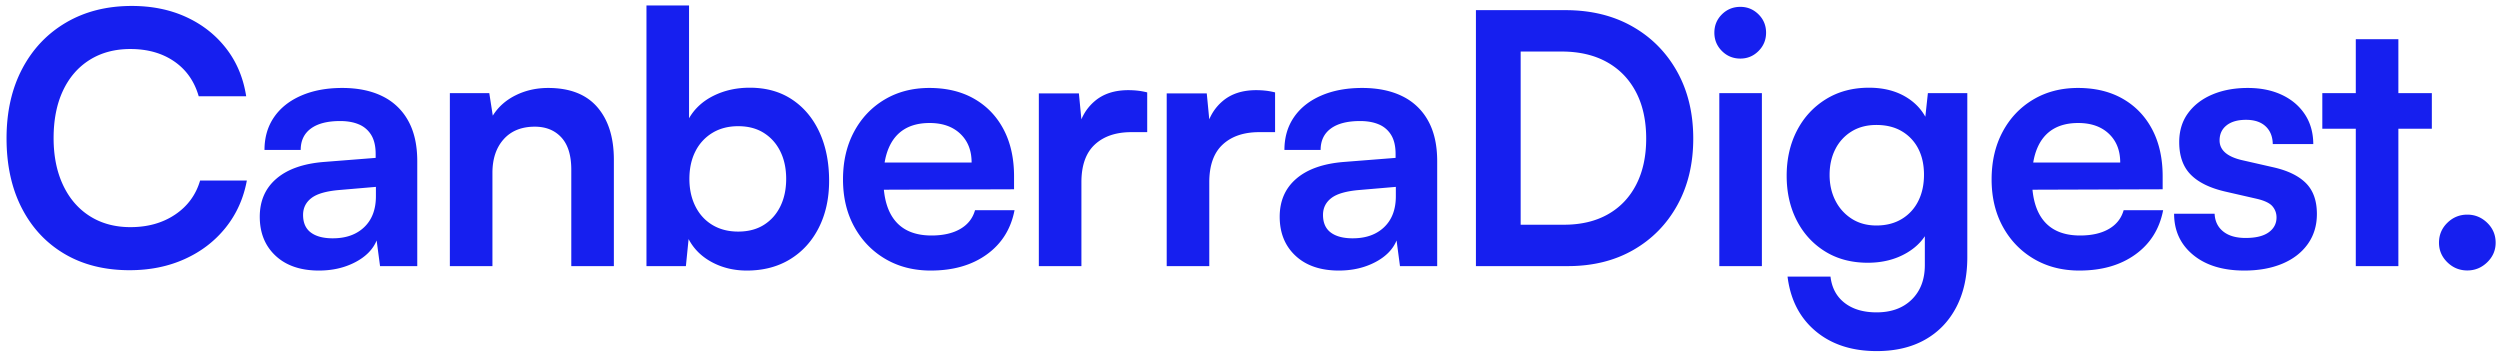 <svg width="357" height="51" xmlns="http://www.w3.org/2000/svg"><g fill="#161FEF" fill-rule="nonzero"><path d="M18.505 38.585c-3.56 0-6.655-.775-9.285-2.325-2.63-1.55-4.668-3.735-6.115-6.555S.935 23.57.935 19.76c0-3.797.747-7.11 2.24-9.942C4.668 6.986 6.761 4.784 9.452 3.21 12.144 1.637 15.263.85 18.81.85c2.9 0 5.5.53 7.802 1.593 2.302 1.061 4.2 2.556 5.693 4.485 1.494 1.928 2.443 4.2 2.85 6.817h-6.78c-.614-2.137-1.779-3.795-3.495-4.975C23.163 7.59 21.078 7 18.625 7c-2.23 0-4.17.517-5.82 1.552-1.65 1.035-2.921 2.502-3.813 4.4-.891 1.899-1.337 4.156-1.337 6.773 0 2.56.451 4.797 1.355 6.713.903 1.915 2.18 3.393 3.83 4.435 1.65 1.041 3.578 1.562 5.785 1.562 2.477 0 4.604-.597 6.382-1.792 1.779-1.195 2.968-2.815 3.568-4.858h6.675c-.473 2.553-1.482 4.793-3.025 6.72-1.543 1.927-3.49 3.422-5.843 4.485-2.351 1.064-4.977 1.595-7.877 1.595zM45.545 38.635c-2.613 0-4.675-.702-6.185-2.107-1.51-1.405-2.265-3.264-2.265-5.578 0-2.27.795-4.083 2.383-5.44 1.588-1.357 3.852-2.152 6.792-2.385l7.375-.58v-.55c0-1.123-.211-2.03-.635-2.72a3.719 3.719 0 0 0-1.762-1.512c-.752-.319-1.644-.478-2.678-.478-1.813 0-3.205.358-4.175 1.072-.97.715-1.455 1.734-1.455 3.058h-5.17c0-1.8.456-3.363 1.368-4.688.911-1.325 2.206-2.35 3.884-3.077 1.679-.727 3.626-1.09 5.843-1.09 2.223 0 4.132.39 5.725 1.172a8.356 8.356 0 0 1 3.693 3.5c.868 1.552 1.302 3.478 1.302 5.778V38H54.27l-.485-3.66c-.53 1.283-1.554 2.32-3.072 3.11-1.519.79-3.241 1.185-5.168 1.185zm1.98-4.605c1.877 0 3.372-.531 4.485-1.592 1.113-1.062 1.67-2.534 1.67-4.418v-1.335l-5.145.44c-1.897.153-3.247.536-4.05 1.147-.803.612-1.205 1.418-1.205 2.418 0 1.12.368 1.957 1.105 2.51.737.553 1.783.83 3.14.83zM70.32 38h-6.08V13.3h5.63l.5 3.215c.777-1.247 1.868-2.217 3.273-2.912 1.405-.695 2.949-1.043 4.632-1.043 3.097 0 5.435.911 7.015 2.733 1.58 1.821 2.37 4.325 2.37 7.512V38h-6.08V24.235c0-2.047-.472-3.583-1.417-4.608-.945-1.025-2.21-1.537-3.793-1.537-1.893 0-3.375.598-4.445 1.795-1.07 1.196-1.605 2.798-1.605 4.805V38zM97.945 38h-5.63V.78h6.08v16.11c.797-1.383 1.967-2.457 3.508-3.22 1.542-.763 3.263-1.145 5.163-1.145 2.343 0 4.36.564 6.052 1.693 1.692 1.128 2.994 2.689 3.908 4.682.913 1.993 1.37 4.302 1.37 6.925 0 2.507-.486 4.728-1.458 6.663-.972 1.934-2.338 3.443-4.1 4.525-1.762 1.081-3.826 1.622-6.193 1.622-1.833 0-3.493-.398-4.98-1.195-1.486-.796-2.598-1.897-3.334-3.3L97.945 38zm.5-12.455c0 1.473.286 2.78.858 3.92.571 1.14 1.38 2.026 2.427 2.658 1.047.631 2.275.947 3.686.947 1.433 0 2.659-.321 3.677-.965 1.018-.643 1.802-1.53 2.35-2.658.549-1.128.823-2.429.823-3.902 0-1.473-.274-2.772-.823-3.895-.548-1.123-1.332-2.01-2.35-2.657-1.018-.649-2.244-.973-3.677-.973-1.41 0-2.64.319-3.686.955a6.438 6.438 0 0 0-2.427 2.64c-.572 1.123-.858 2.433-.858 3.93zM132.91 38.635c-2.44 0-4.602-.554-6.487-1.662-1.885-1.109-3.363-2.64-4.435-4.593-1.071-1.953-1.607-4.203-1.607-6.75 0-2.57.521-4.834 1.565-6.792 1.043-1.959 2.494-3.495 4.352-4.608 1.858-1.113 3.998-1.67 6.418-1.67 2.473 0 4.612.52 6.417 1.558 1.805 1.038 3.202 2.499 4.19 4.382.989 1.883 1.483 4.112 1.483 6.685v1.845l-21.2.07.1-3.895h15.04c0-1.713-.54-3.082-1.62-4.105-1.08-1.023-2.539-1.535-4.376-1.535-1.44 0-2.647.3-3.624.9-.977.6-1.718 1.495-2.223 2.685-.505 1.19-.757 2.657-.757 4.4 0 2.664.577 4.676 1.732 6.038 1.155 1.361 2.868 2.042 5.138 2.042 1.667 0 3.038-.313 4.115-.938 1.076-.625 1.778-1.517 2.104-2.677h5.64c-.513 2.676-1.832 4.782-3.957 6.317-2.125 1.536-4.794 2.303-8.008 2.303zM163.821 13.195v5.675h-2.255c-2.21 0-3.953.591-5.228 1.773-1.275 1.181-1.912 2.975-1.912 5.382V38h-6.08V13.335h5.72l.495 5.125h-.565c.333-1.637 1.112-2.977 2.335-4.02 1.223-1.043 2.821-1.565 4.795-1.565.436 0 .871.023 1.304.068.434.045.897.129 1.391.252zM182.081 13.195v5.675h-2.255c-2.21 0-3.953.591-5.228 1.773-1.275 1.181-1.912 2.975-1.912 5.382V38h-6.08V13.335h5.72l.495 5.125h-.565c.334-1.637 1.112-2.977 2.335-4.02 1.223-1.043 2.822-1.565 4.795-1.565.436 0 .871.023 1.305.068.433.045.897.129 1.39.252zM191.191 38.635c-2.613 0-4.675-.702-6.185-2.107-1.51-1.405-2.265-3.264-2.265-5.578 0-2.27.795-4.083 2.383-5.44 1.588-1.357 3.852-2.152 6.792-2.385l7.375-.58v-.55c0-1.123-.211-2.03-.635-2.72a3.719 3.719 0 0 0-1.762-1.512c-.752-.319-1.644-.478-2.678-.478-1.813 0-3.205.358-4.175 1.072-.97.715-1.455 1.734-1.455 3.058h-5.17c0-1.8.456-3.363 1.368-4.688.911-1.325 2.206-2.35 3.884-3.077 1.679-.727 3.626-1.09 5.843-1.09 2.223 0 4.132.39 5.725 1.172a8.356 8.356 0 0 1 3.693 3.5c.868 1.552 1.302 3.478 1.302 5.778V38h-5.315l-.485-3.66c-.53 1.283-1.554 2.32-3.072 3.11-1.519.79-3.241 1.185-5.168 1.185zm1.98-4.605c1.877 0 3.372-.531 4.485-1.592 1.113-1.062 1.67-2.534 1.67-4.418v-1.335l-5.145.44c-1.897.153-3.247.536-4.05 1.147-.804.612-1.205 1.418-1.205 2.418 0 1.12.368 1.957 1.105 2.51.737.553 1.783.83 3.14.83zM223.896 38h-13.134V1.45h12.784c3.623 0 6.8.77 9.53 2.313 2.73 1.541 4.866 3.69 6.407 6.444 1.542 2.755 2.313 5.951 2.313 9.588 0 3.58-.753 6.738-2.26 9.475-1.506 2.737-3.601 4.876-6.285 6.418-2.683 1.541-5.801 2.312-9.355 2.312zM217.15 4.4v30.72l-3.025-3.03h9.21c2.434 0 4.526-.496 6.278-1.488 1.751-.991 3.1-2.409 4.045-4.252.945-1.843 1.417-4.028 1.417-6.555 0-2.583-.487-4.802-1.462-6.657-.975-1.856-2.362-3.282-4.16-4.28-1.799-.999-3.954-1.498-6.467-1.498h-8.86l3.024-2.96zM245.517 38V13.3h6.08V38h-6.08zm3.004-29.635c-1.033 0-1.91-.36-2.63-1.08-.72-.72-1.08-1.592-1.08-2.615 0-1.033.36-1.906 1.08-2.62.72-.714 1.597-1.07 2.63-1.07 1.01 0 1.875.356 2.595 1.07.72.714 1.08 1.587 1.08 2.62 0 1.023-.36 1.895-1.08 2.615-.72.72-1.585 1.08-2.595 1.08zM255.136 25.11c0-2.413.489-4.564 1.466-6.453.976-1.888 2.35-3.382 4.122-4.482 1.772-1.1 3.83-1.65 6.172-1.65 2.097 0 3.894.465 5.39 1.395 1.497.93 2.542 2.2 3.135 3.81l-.66.575.54-5.005h5.63v23.43c0 2.747-.524 5.125-1.574 7.135s-2.537 3.557-4.46 4.642c-1.924 1.086-4.224 1.628-6.9 1.628-3.554 0-6.463-.95-8.728-2.85-2.265-1.9-3.601-4.496-4.008-7.79h6.135c.187 1.61.86 2.864 2.02 3.762 1.16.899 2.68 1.348 4.56 1.348 2.107 0 3.782-.612 5.026-1.835 1.243-1.223 1.865-2.863 1.865-4.92v-6.17l.715.65c-.594 1.58-1.692 2.84-3.295 3.78-1.604.94-3.46 1.41-5.57 1.41-2.324 0-4.355-.538-6.093-1.615-1.738-1.077-3.087-2.55-4.047-4.42-.96-1.87-1.44-3.995-1.44-6.375zm6.13-.14c0 1.37.278 2.598.833 3.685a6.524 6.524 0 0 0 2.335 2.588c1.001.638 2.174.957 3.518.957 1.386 0 2.591-.308 3.615-.925a6.156 6.156 0 0 0 2.357-2.555c.548-1.087.822-2.342.822-3.765s-.271-2.661-.814-3.715a6.094 6.094 0 0 0-2.335-2.487c-1.013-.605-2.23-.908-3.65-.908-1.364 0-2.546.31-3.548.93a6.242 6.242 0 0 0-2.317 2.535c-.544 1.07-.815 2.29-.815 3.66zM296.932 38.635c-2.44 0-4.603-.554-6.488-1.662-1.885-1.109-3.363-2.64-4.435-4.593-1.071-1.953-1.607-4.203-1.607-6.75 0-2.57.522-4.834 1.565-6.792 1.043-1.959 2.494-3.495 4.352-4.608 1.858-1.113 3.998-1.67 6.418-1.67 2.473 0 4.612.52 6.417 1.558 1.805 1.038 3.202 2.499 4.19 4.382.989 1.883 1.483 4.112 1.483 6.685v1.845l-21.2.07.1-3.895h15.04c0-1.713-.54-3.082-1.62-4.105-1.08-1.023-2.539-1.535-4.376-1.535-1.44 0-2.647.3-3.624.9-.977.6-1.718 1.495-2.223 2.685-.505 1.19-.757 2.657-.757 4.4 0 2.664.577 4.676 1.732 6.038 1.155 1.361 2.868 2.042 5.138 2.042 1.667 0 3.038-.313 4.115-.938 1.076-.625 1.778-1.517 2.105-2.677h5.64c-.514 2.676-1.833 4.782-3.958 6.317-2.125 1.536-4.794 2.303-8.007 2.303zM310.462 30.52h5.785c.047 1.067.454 1.91 1.223 2.53.768.62 1.835.93 3.202.93 1.45 0 2.548-.268 3.295-.803.746-.535 1.12-1.244 1.12-2.127 0-.607-.194-1.138-.583-1.595-.388-.456-1.144-.815-2.267-1.075l-4.435-1.015c-2.22-.51-3.877-1.32-4.97-2.433-1.093-1.111-1.64-2.657-1.64-4.637 0-1.613.424-2.996 1.27-4.147.847-1.152 2.006-2.038 3.477-2.658 1.472-.62 3.153-.93 5.043-.93 1.853 0 3.479.33 4.877.99 1.399.66 2.492 1.588 3.28 2.785.789 1.196 1.188 2.61 1.198 4.24h-5.785c-.02-1.077-.363-1.923-1.028-2.54s-1.594-.925-2.787-.925c-1.187 0-2.113.263-2.78.79-.667.527-1 1.243-1 2.15 0 1.377 1.06 2.315 3.18 2.815l4.455 1.015c2.077.463 3.64 1.218 4.687 2.263 1.048 1.045 1.573 2.517 1.573 4.417 0 1.647-.437 3.08-1.31 4.3-.873 1.22-2.088 2.154-3.645 2.803-1.557.648-3.358.972-5.405.972-3.07 0-5.51-.747-7.318-2.24-1.808-1.494-2.712-3.452-2.712-5.875zM331.627 13.3h15.64v5.08h-15.64V13.3zm10.86 24.7h-6.08V5.595h6.08V38zM352.332 38.62c-1.107 0-2.058-.389-2.852-1.167-.795-.779-1.192-1.71-1.192-2.793 0-1.117.397-2.064 1.192-2.842.794-.779 1.745-1.168 2.852-1.168 1.093 0 2.04.39 2.843 1.168.801.778 1.202 1.725 1.202 2.842 0 1.083-.4 2.014-1.202 2.793-.802.778-1.75 1.167-2.843 1.167z"/></g></svg>